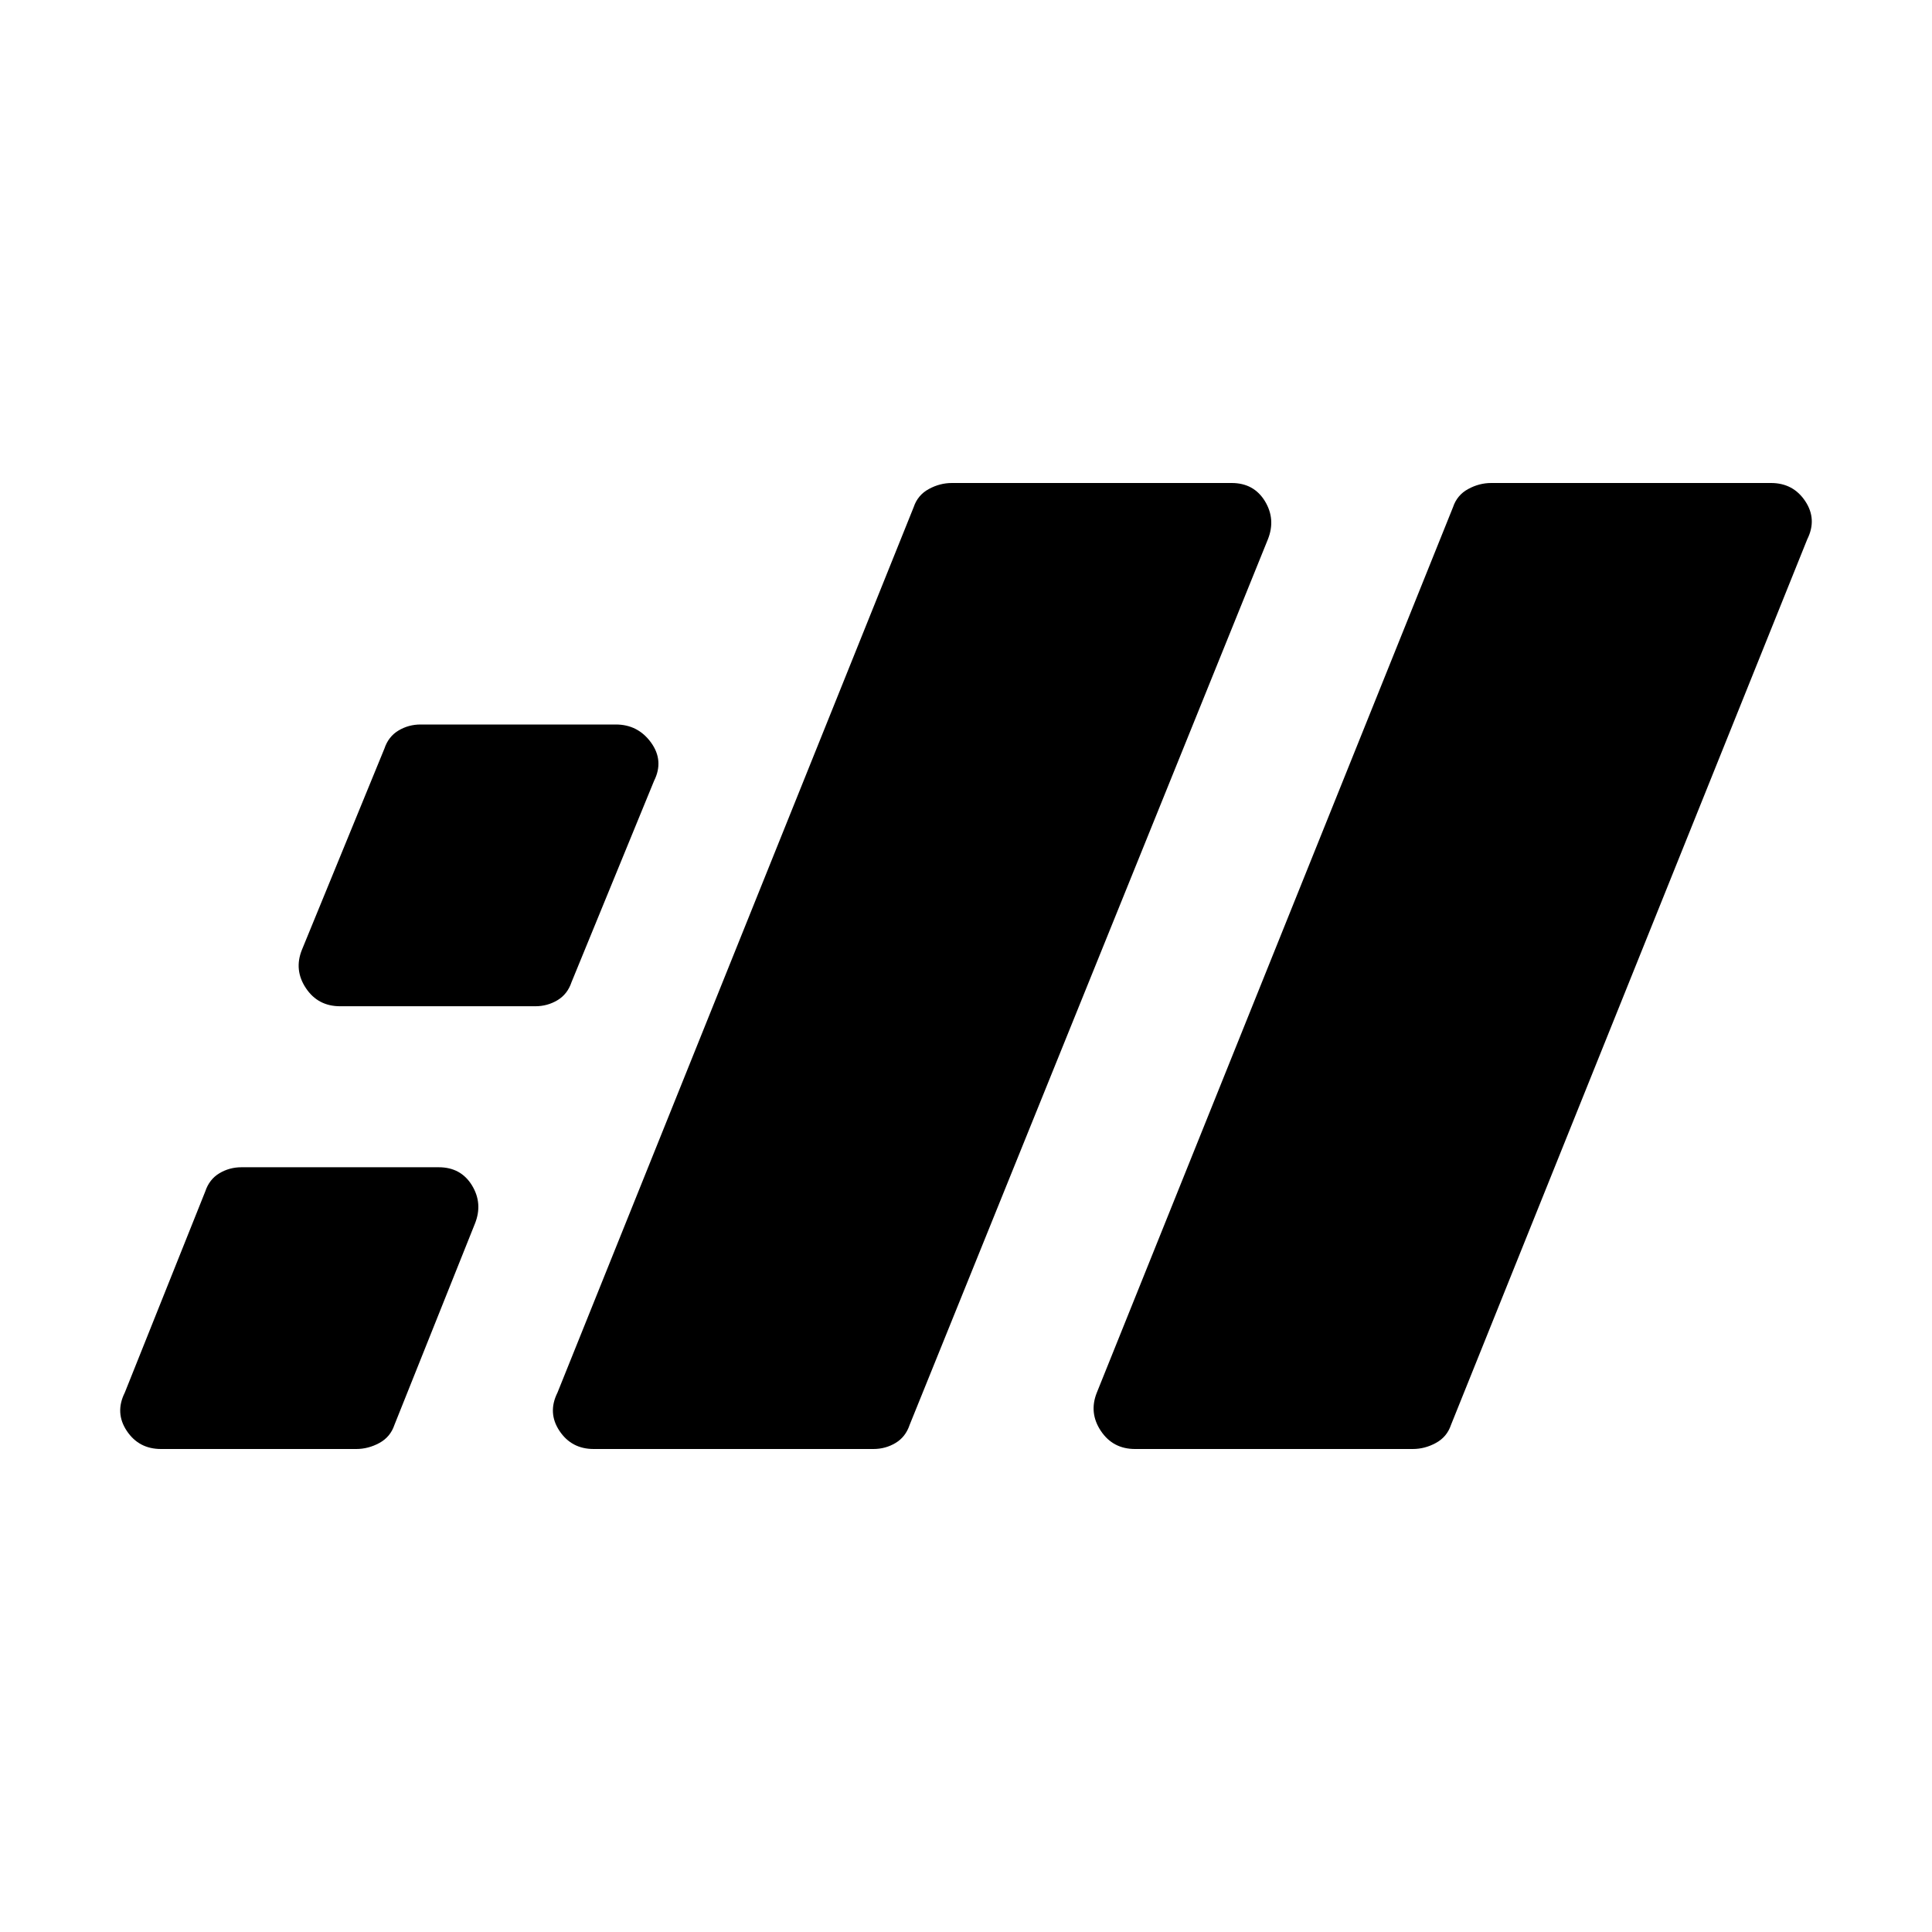<?xml version="1.0" encoding="utf-8"?>
<!-- Generator: www.svgicons.com -->
<svg xmlns="http://www.w3.org/2000/svg" width="800" height="800" viewBox="0 0 24 24">
<path fill="currentColor" d="M14.1 18q-.275 0-.425-.225q-.15-.225-.05-.475l4.425-11q.05-.15.188-.225q.137-.075.287-.075H22q.275 0 .425.225q.15.225.025.475l-4.425 11q-.05.15-.188.225Q17.7 18 17.55 18Zm-6.725 0q-.275 0-.425-.225q-.15-.225-.025-.475l4.425-11q.05-.15.188-.225q.137-.075.287-.075H15.3q.275 0 .413.225q.137.225.037.475l-4.45 11q-.05.15-.175.225Q11 18 10.85 18Zm-3.15-5.5q-.275 0-.425-.225q-.15-.225-.05-.475l1.025-2.5q.05-.15.175-.225Q5.075 9 5.225 9H7.65q.275 0 .438.225q.162.225.037.475L7.1 12.2q-.05.15-.175.225q-.125.075-.275.075ZM2 18q-.275 0-.425-.225q-.15-.225-.025-.475l1-2.5q.05-.15.175-.225Q2.85 14.5 3 14.5h2.45q.275 0 .413.225q.137.225.037.475l-1 2.5q-.05.15-.187.225q-.138.075-.288.075Z"/>
</svg>